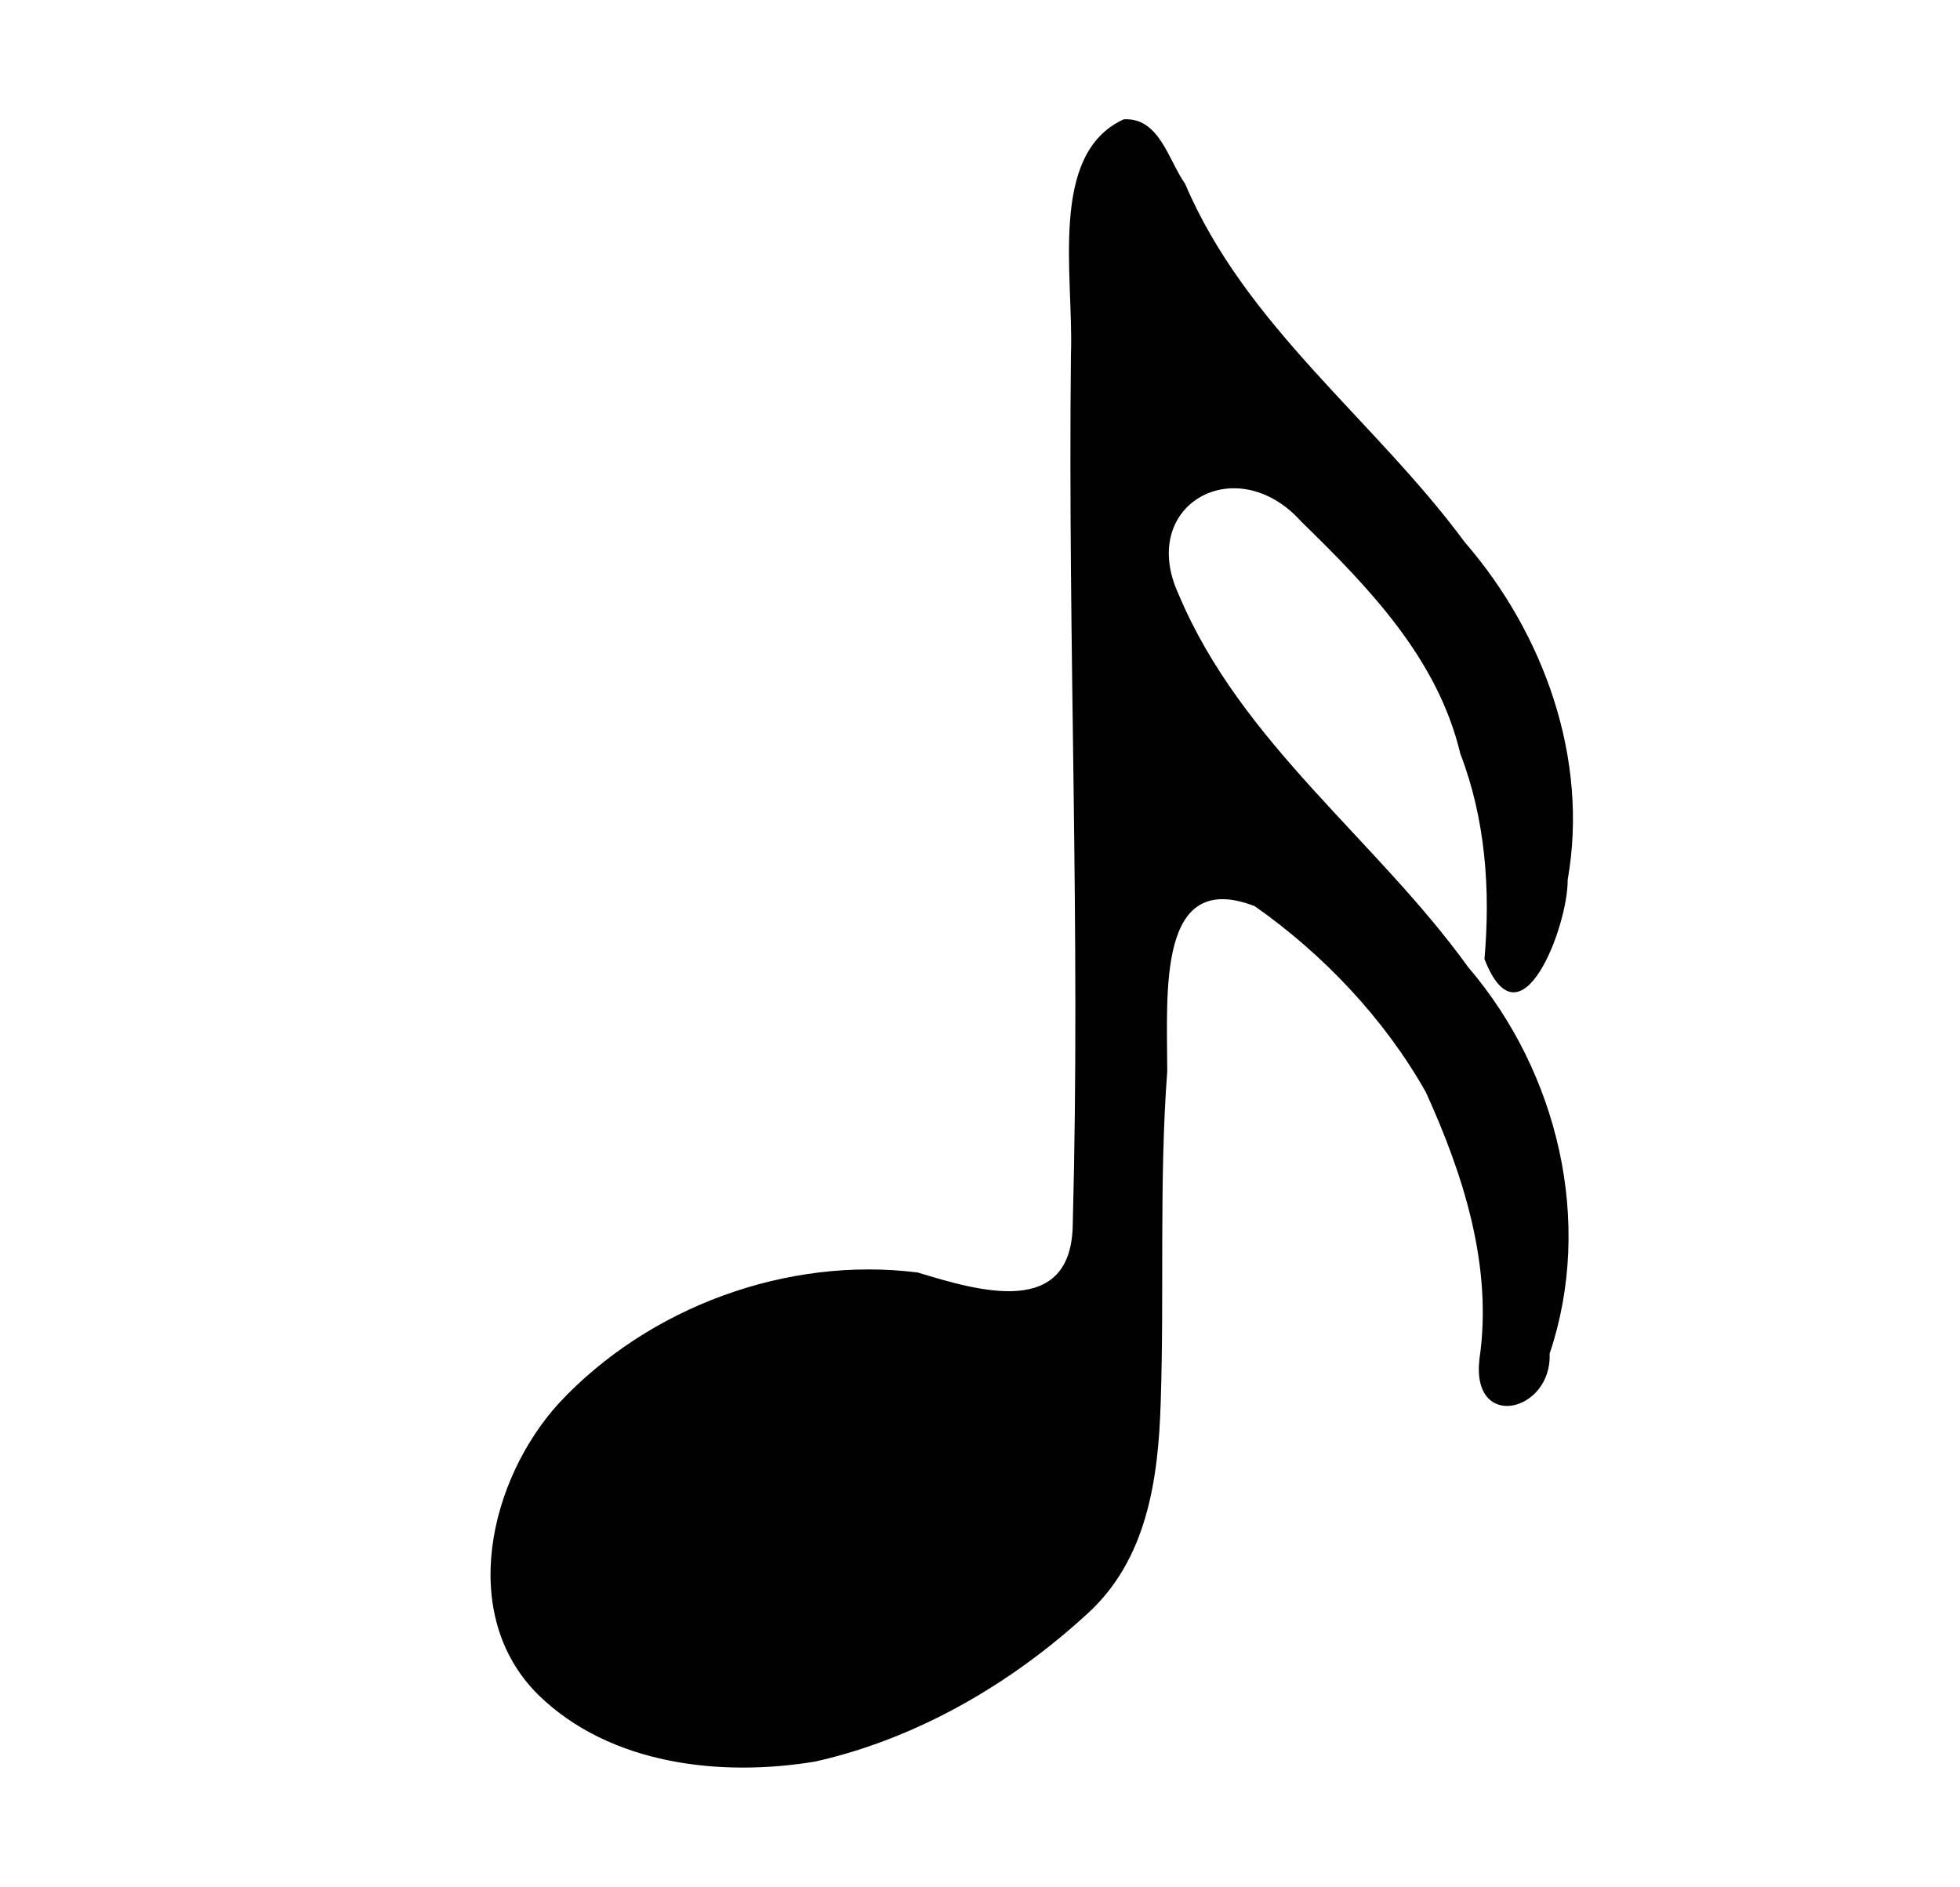 <?xml version="1.0" encoding="utf-8"?>
<!-- Generator: Adobe Illustrator 15.0.0, SVG Export Plug-In . SVG Version: 6.00 Build 0)  -->
<!DOCTYPE svg PUBLIC "-//W3C//DTD SVG 1.1//EN" "http://www.w3.org/Graphics/SVG/1.1/DTD/svg11.dtd">
<svg version="1.1" id="Layer_1" xmlns="http://www.w3.org/2000/svg" xmlns:xlink="http://www.w3.org/1999/xlink" x="0px" y="0px"
	 width="41.885px" height="40.333px" viewBox="0 0 41.885 40.333" enable-background="new 0 0 41.885 40.333" xml:space="preserve">
<g id="layer1">
	<path id="path3" fill="#010101" d="M24.014,2.55c-1.617,0.738-1.066,3.341-1.128,5.03c-0.069,6.275,0.208,12.29,0.039,18.563
		c-0.011,2.06-2.026,1.44-3.316,1.051c-2.792-0.351-5.746,0.738-7.661,2.789c-1.491,1.633-2.174,4.529-0.442,6.24
		c1.53,1.493,3.895,1.759,5.92,1.422c2.171-0.489,4.183-1.66,5.813-3.16c1.263-1.148,1.517-2.845,1.566-4.537
		c0.077-2.35-0.036-4.713,0.139-7.055c-0.003-1.709-0.209-4.332,1.87-3.527c1.465,1.028,2.771,2.405,3.656,3.974
		c0.806,1.77,1.434,3.731,1.146,5.7c-0.182,1.563,1.555,1.132,1.499-0.11c0.95-2.816,0.172-6.028-1.738-8.258
		c-1.969-2.733-4.854-4.792-6.188-7.966c-0.891-1.922,1.233-3.109,2.622-1.556c1.443,1.407,2.913,2.926,3.396,4.957
		c0.538,1.397,0.646,2.91,0.516,4.388c0.771,1.984,1.788-0.707,1.778-1.69c0.457-2.586-0.506-5.266-2.201-7.22
		c-1.925-2.61-4.68-4.609-5.975-7.659C24.97,3.43,24.777,2.504,24.014,2.55z"/>
</g>
</svg>
